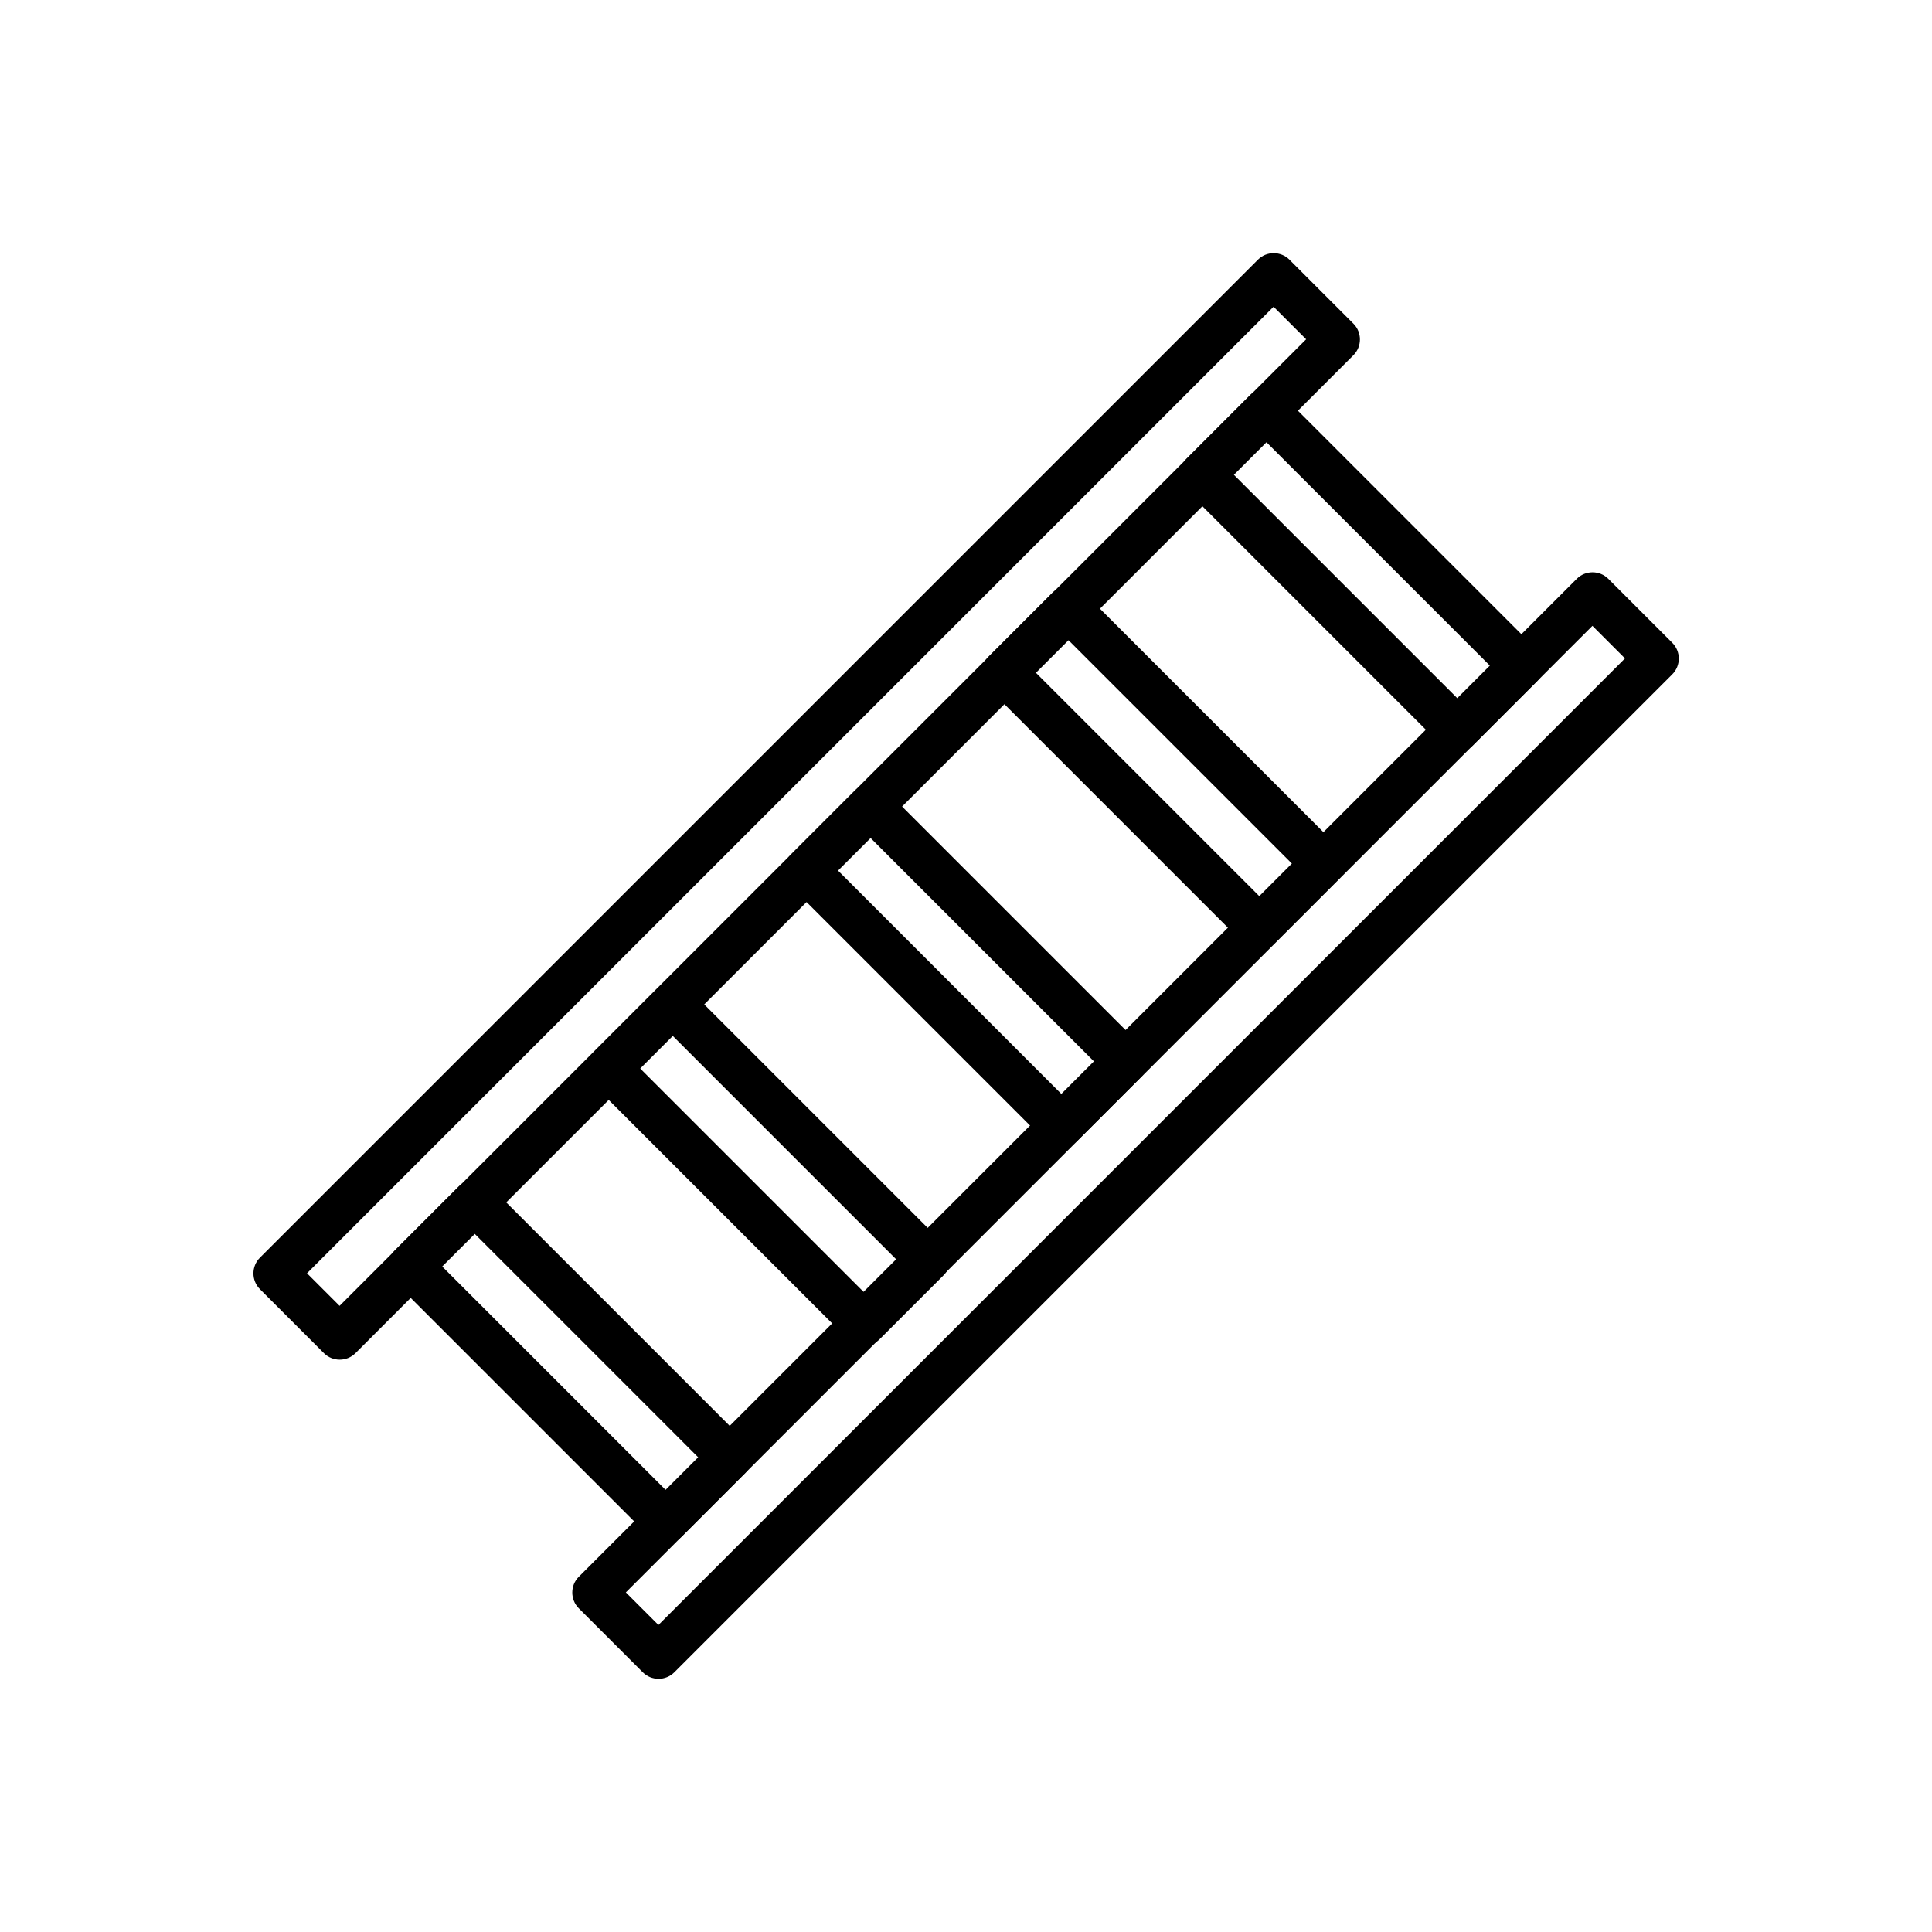 <?xml version="1.0" encoding="UTF-8"?>
<!-- Uploaded to: ICON Repo, www.iconrepo.com, Generator: ICON Repo Mixer Tools -->
<svg fill="#000000" width="800px" height="800px" version="1.1" viewBox="144 144 512 512" xmlns="http://www.w3.org/2000/svg">
 <g>
  <path d="m570.21 297.38 16.973 16.973-4.207 4.207 4.207-4.207c2.289 2.289 2.289 6.051 0 8.34l-264.49 264.49c-2.289 2.289-6.051 2.289-8.34 0l-16.973-16.973 4.207-4.207-4.207 4.207c-2.289-2.289-2.289-6.051 0-8.34l264.49-264.49c2.289-2.289 6.051-2.289 8.34 0zm4.43 21.105-8.633-8.633-256.15 256.15 8.633 8.633z"/>
  <path d="m485.71 212.81 16.973 16.973c2.289 2.289 2.289 6.051 0 8.34l-264.49 264.49c-2.289 2.289-6.051 2.289-8.34 0l-16.973-16.973c-2.289-2.289-2.289-6.051 0-8.34l264.49-264.49c2.289-2.289 6.051-2.289 8.34 0zm4.43 21.105-8.633-8.633-256.15 256.15 8.633 8.633z"/>
  <path d="m526.01 341.52-67.598-67.598c-2.289-2.289-2.289-6.051 0-8.34l16.973-16.973c2.289-2.289 6.051-2.289 8.34 0l67.598 67.598c2.289 2.289 2.289 6.051 0 8.34l-16.973 16.973c-2.289 2.289-6.051 2.289-8.34 0zm-55.051-71.73 59.258 59.258 8.633-8.633-59.258-59.258z"/>
  <path d="m473.54 393.98-67.598-67.598c-2.289-2.289-2.289-6.051 0-8.34l16.973-16.973c2.289-2.289 6.051-2.289 8.34 0l67.523 67.523c2.289 2.289 2.289 6.051 0 8.34l-16.973 16.973c-2.289 2.289-6.051 2.289-8.34 0zm-55.051-71.73 59.258 59.258 8.633-8.633-59.258-59.258z"/>
  <path d="m421.07 446.38-67.523-67.523c-2.289-2.289-2.289-6.051 0-8.34l16.973-16.973c2.289-2.289 6.051-2.289 8.34 0l67.523 67.523c2.289 2.289 2.289 6.051 0 8.34l-16.973 16.973c-2.289 2.289-6.051 2.289-8.34 0zm-55.051-71.73 59.258 59.258 8.633-8.633-59.258-59.258z"/>
  <path d="m368.67 498.85-67.523-67.523c-2.289-2.289-2.289-6.051 0-8.34l16.973-16.973c2.289-2.289 6.051-2.289 8.34 0l67.598 67.598c2.289 2.289 2.289 6.051 0 8.34l-16.973 16.973c-2.289 2.289-6.051 2.289-8.34 0zm-55.051-71.73 59.258 59.258 8.633-8.633-59.258-59.258z"/>
  <path d="m316.2 551.32-67.598-67.598c-2.289-2.289-2.289-6.051 0-8.34l16.973-16.973c2.289-2.289 6.051-2.289 8.34 0l67.598 67.598c2.289 2.289 2.289 6.051 0 8.34l-16.973 16.973c-2.289 2.289-6.051 2.289-8.34 0zm-55.051-71.73 59.258 59.258 8.633-8.633-59.258-59.258z"/>
 </g>
</svg>